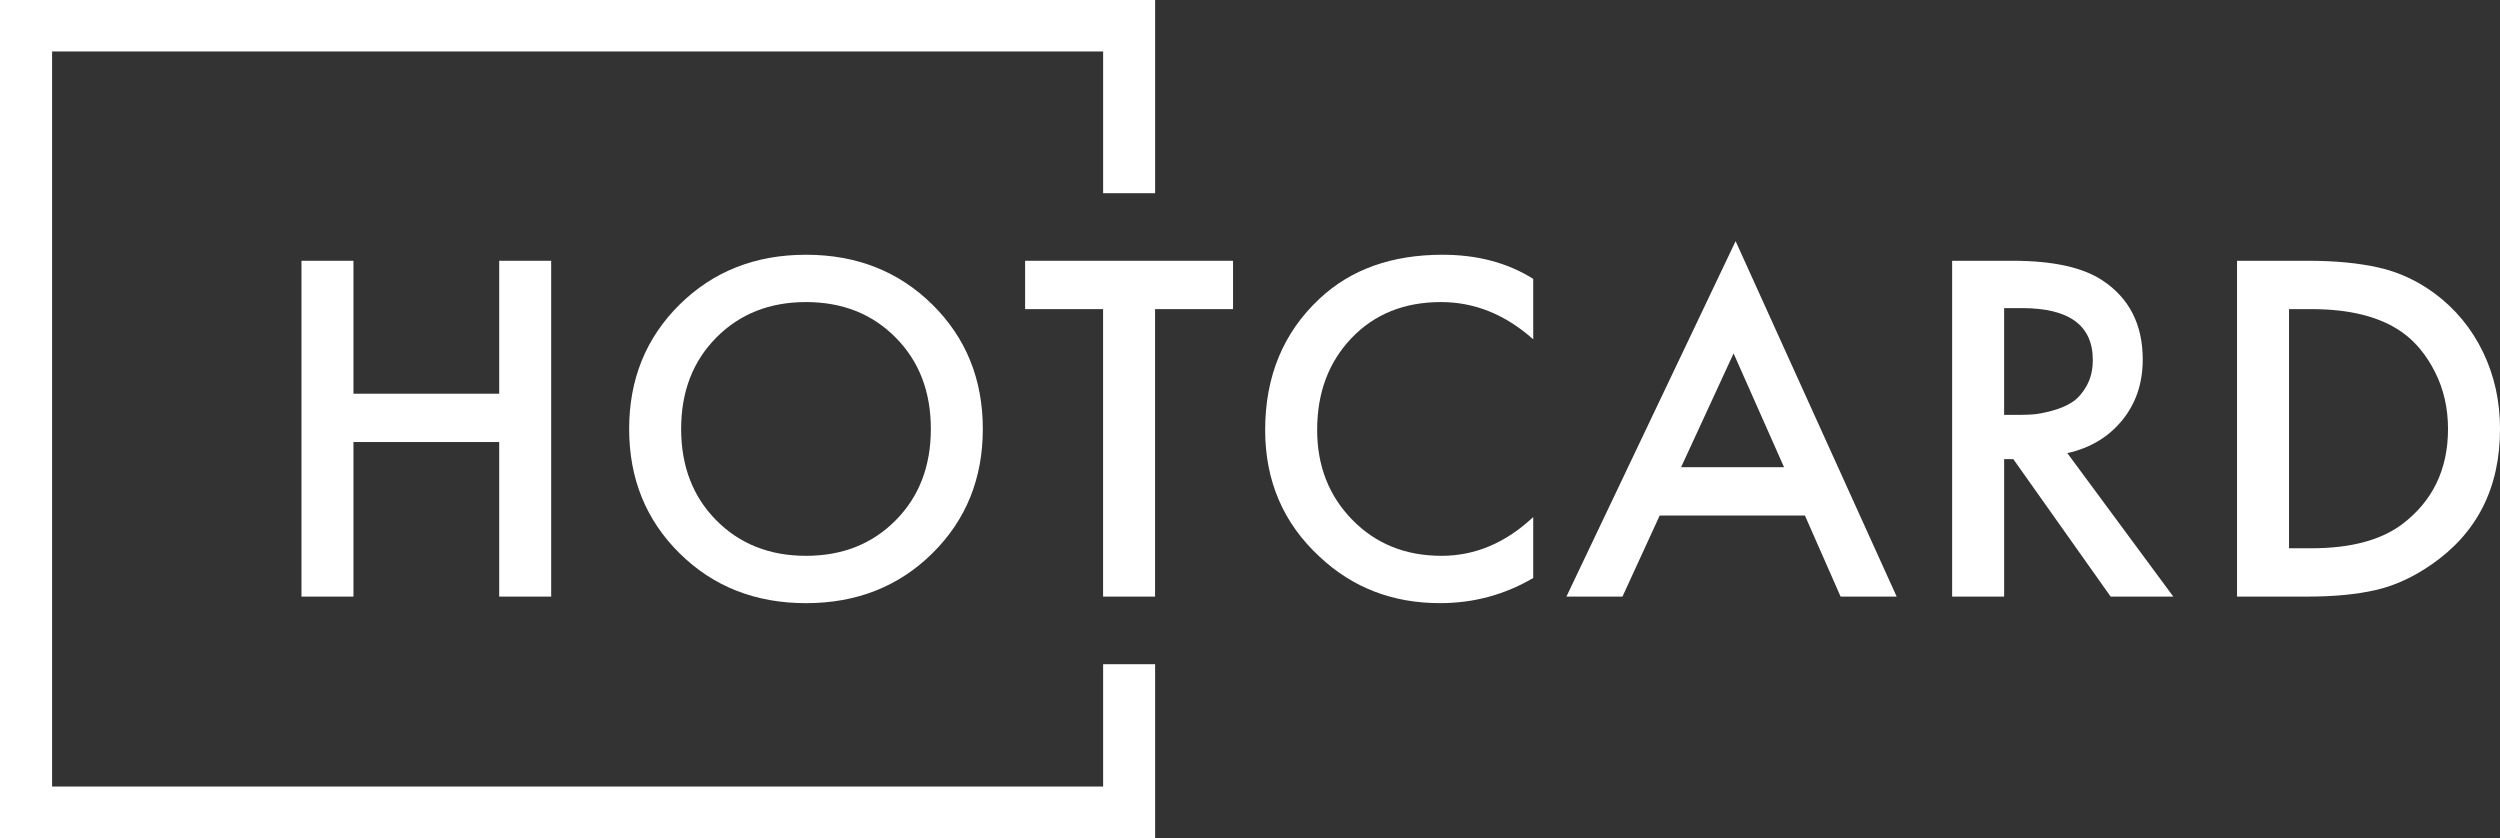 <?xml version="1.0" encoding="UTF-8"?> <svg xmlns="http://www.w3.org/2000/svg" width="179" height="60" viewBox="0 0 179 60" fill="none"><rect x="0" y="0" width="179" height="60" fill="#333333" stroke="none"/> <g clip-path="url(#clip0_938_12682)"> <path d="M25.308 18.672V28.19H35.743V18.672H39.465V42.716H35.743V31.649H25.308V42.716H21.586V18.672H25.308Z" fill="white"></path> <path d="M48.659 21.808C51.068 19.429 54.084 18.24 57.709 18.24C61.333 18.24 64.349 19.43 66.758 21.808C69.166 24.188 70.37 27.156 70.37 30.712C70.37 34.269 69.166 37.237 66.758 39.617C64.349 41.996 61.333 43.186 57.709 43.186C54.084 43.186 51.068 41.997 48.659 39.617C46.251 37.238 45.047 34.27 45.047 30.713C45.047 27.156 46.251 24.188 48.659 21.808ZM51.287 37.255C52.965 38.949 55.106 39.797 57.709 39.797C60.312 39.797 62.452 38.949 64.13 37.255C65.809 35.561 66.649 33.38 66.649 30.712C66.649 28.045 65.81 25.864 64.131 24.17C62.453 22.475 60.312 21.628 57.709 21.628C55.106 21.628 52.966 22.476 51.287 24.17C49.609 25.864 48.769 28.045 48.77 30.712C48.77 33.38 49.609 35.561 51.287 37.255Z" fill="white"></path> <path d="M88.286 22.133H82.703V42.716H78.981V22.133H73.398V18.672H88.286V22.133Z" fill="white"></path> <path d="M109.779 19.97V24.296C107.784 22.518 105.582 21.629 103.174 21.628C100.547 21.628 98.413 22.488 96.771 24.206C95.129 25.924 94.308 28.117 94.308 30.785C94.308 33.357 95.147 35.502 96.825 37.219C98.504 38.937 100.632 39.796 103.211 39.797C105.619 39.797 107.808 38.871 109.779 37.021V41.383C107.735 42.584 105.51 43.185 103.101 43.185C99.72 43.185 96.85 42.08 94.49 39.868C91.887 37.465 90.585 34.437 90.586 30.784C90.586 26.94 91.887 23.803 94.49 21.376C96.728 19.285 99.659 18.24 103.284 18.24C105.789 18.24 107.954 18.817 109.779 19.97Z" fill="white"></path> <path d="M131.787 42.716L129.233 36.912H118.834L116.169 42.716H112.156L124.27 17.266L135.801 42.716H131.787ZM120.366 33.451H127.737L124.125 25.304L120.366 33.451Z" fill="white"></path> <path d="M139.773 18.672H144.115C146.985 18.672 149.126 19.141 150.537 20.078C152.459 21.352 153.42 23.239 153.42 25.738C153.42 27.444 152.927 28.898 151.942 30.1C150.957 31.301 149.65 32.082 148.02 32.443L155.609 42.716H151.122L144.153 32.874H143.497V42.716H139.773V18.672ZM143.495 22.06V29.703H144.664C144.979 29.703 145.296 29.691 145.612 29.667C145.929 29.643 146.361 29.558 146.908 29.414C147.454 29.27 147.929 29.072 148.331 28.819C148.733 28.567 149.086 28.176 149.389 27.648C149.693 27.119 149.845 26.495 149.845 25.773C149.845 23.299 148.154 22.061 144.773 22.06H143.495Z" fill="white"></path> <path d="M160.172 18.672H165.28C167.202 18.672 168.88 18.834 170.316 19.158C171.751 19.482 173.089 20.101 174.329 21.015C175.813 22.121 176.963 23.514 177.778 25.196C178.593 26.878 179.001 28.717 179.001 30.712C179.001 34.918 177.371 38.15 174.111 40.409C172.798 41.323 171.46 41.936 170.097 42.248C168.735 42.56 167.105 42.716 165.207 42.716H160.172V18.672ZM163.894 22.133V39.256H165.499C168.272 39.256 170.425 38.691 171.958 37.562C174.171 35.903 175.278 33.62 175.278 30.712C175.278 29.223 174.968 27.865 174.348 26.639C173.727 25.413 172.943 24.464 171.994 23.791C170.437 22.686 168.271 22.133 165.499 22.133H163.894Z" fill="white"></path> <path d="M78.984 47.556V56.315H3.73V3.685H78.984V13.832H82.706V0H0V60H82.706V47.556H78.984Z" fill="white"></path> </g> <defs> <clipPath id="clip0_938_12682"> <rect width="179" height="60" fill="white"></rect> </clipPath> </defs> </svg> 